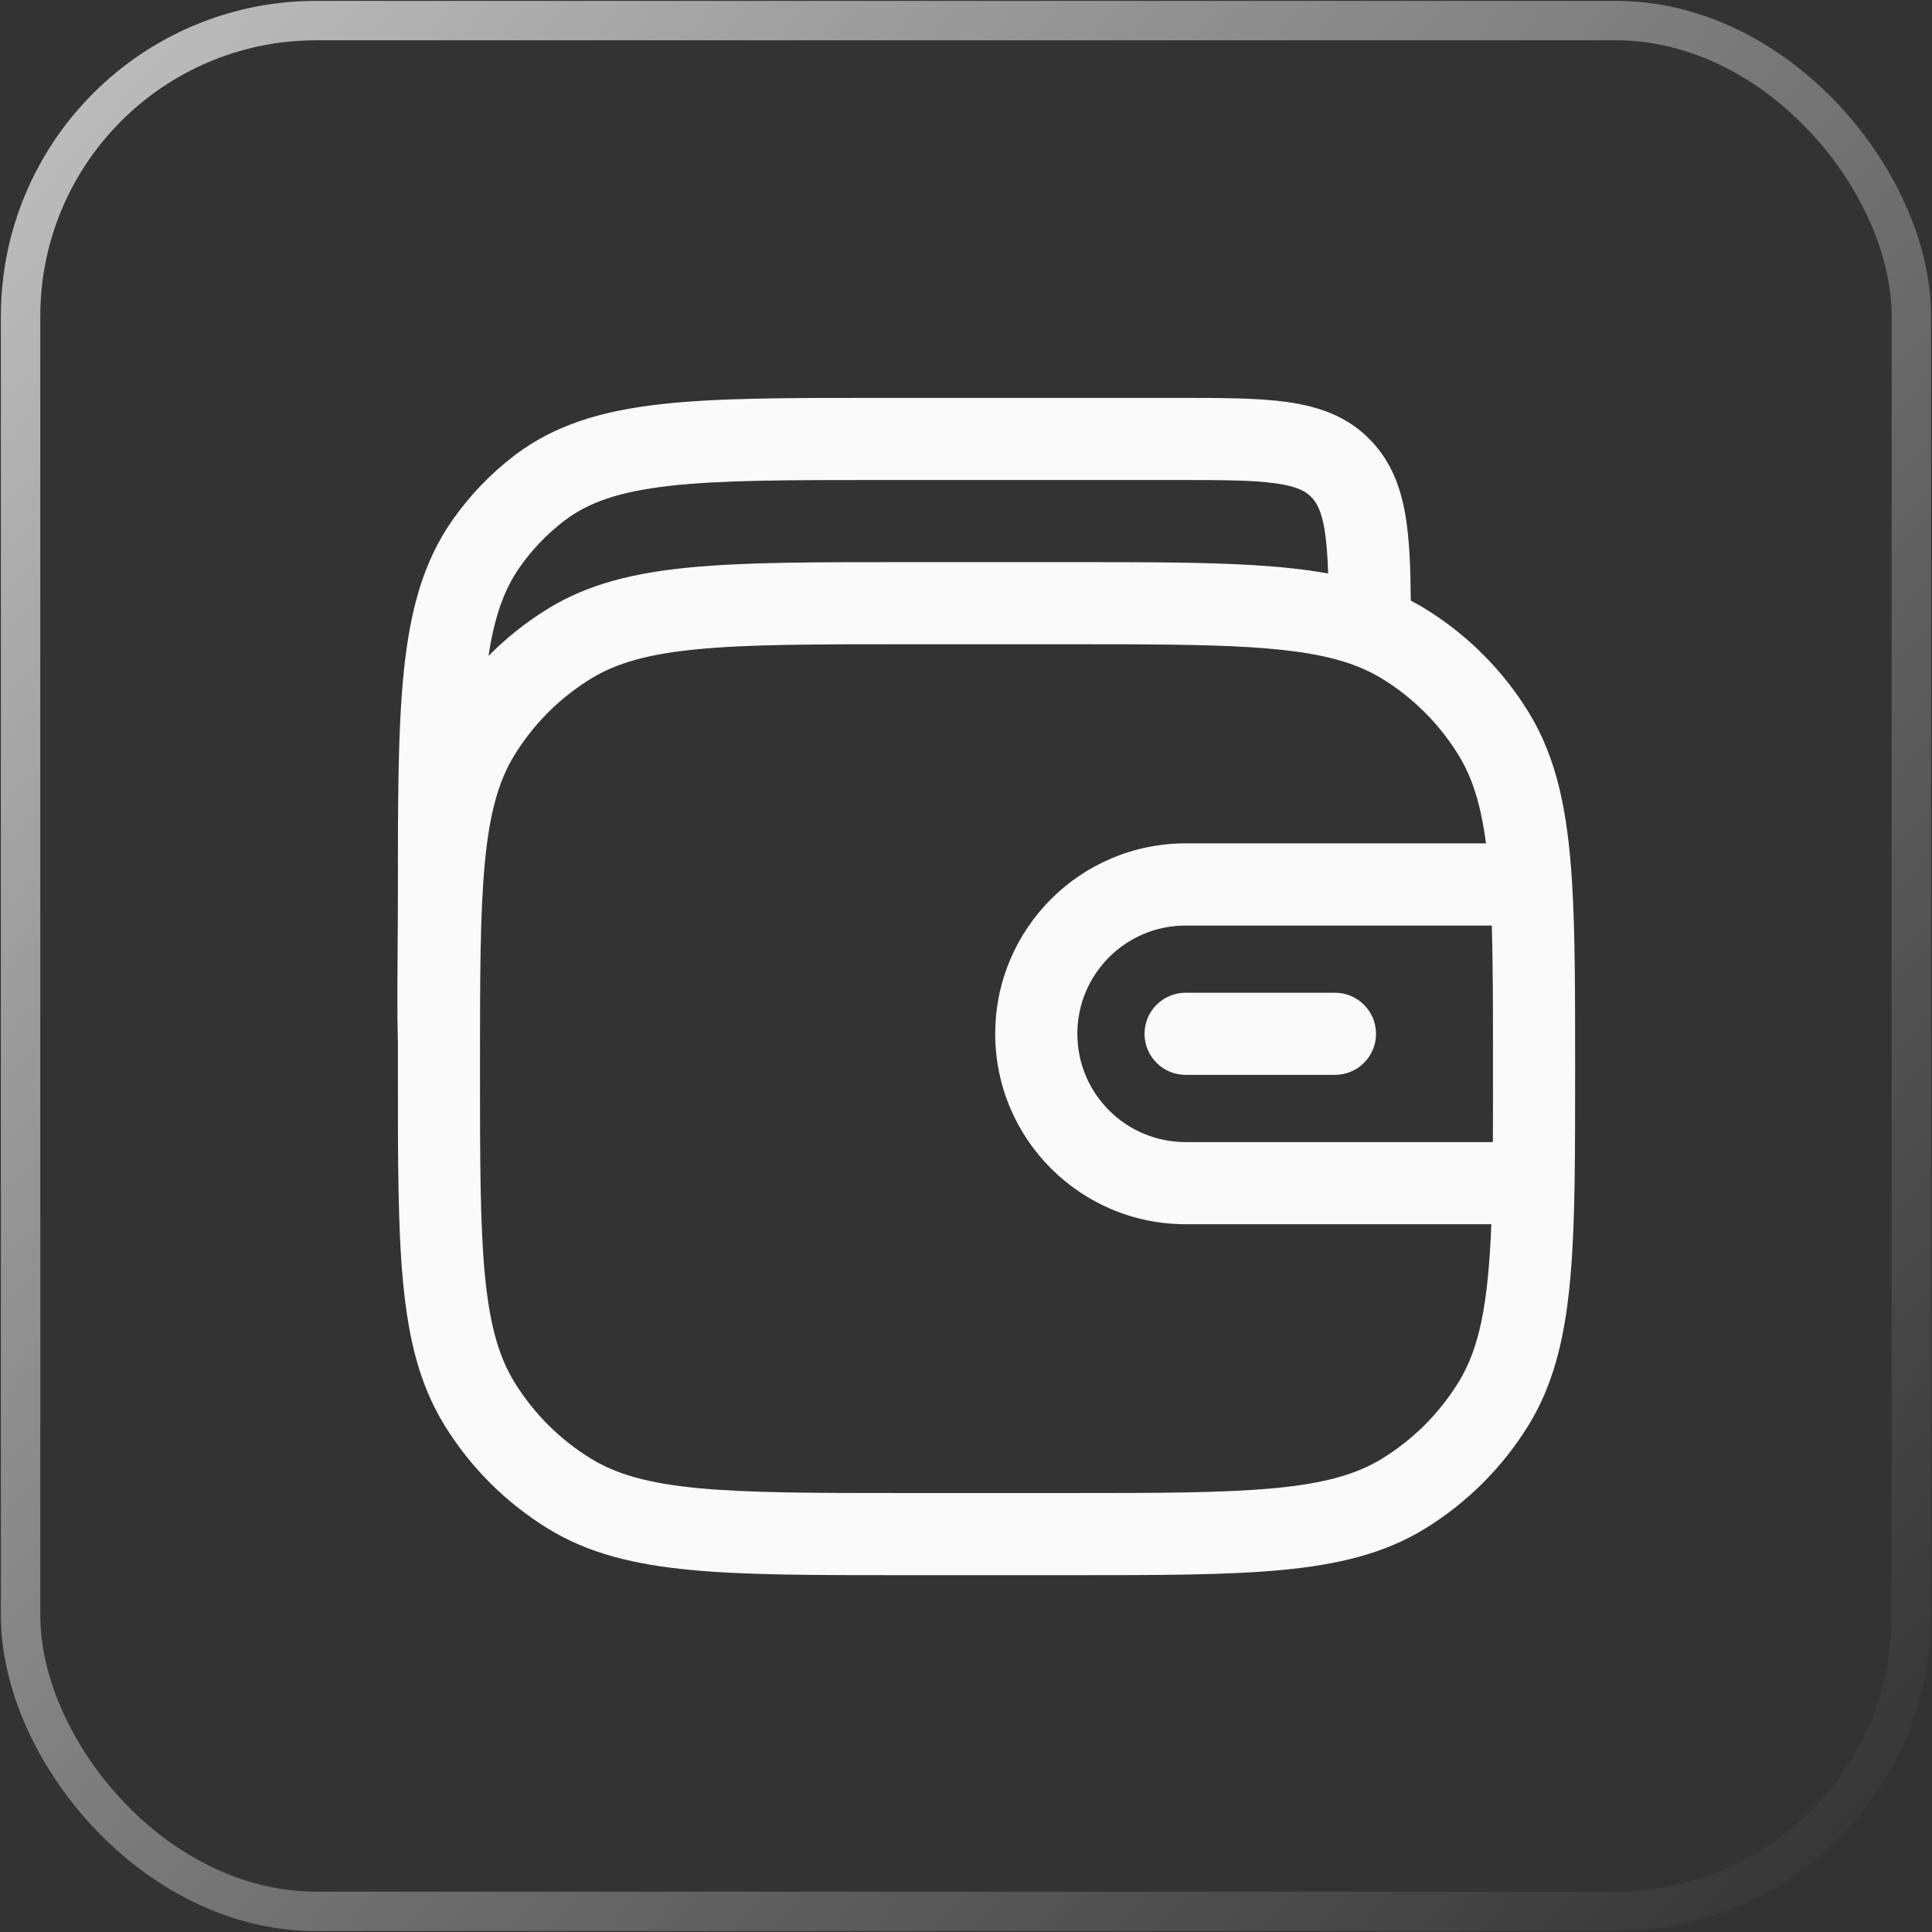 <svg xmlns="http://www.w3.org/2000/svg" width="49" height="49" viewBox="0 0 49 49" fill="none"><rect x="0" y="0" width="49" height="49" fill="#333333" stroke="none"/><rect x="0.522" y="0.522" width="47.955" height="47.955" rx="7.5" stroke="url(#paint0_linear_3323_640)"></rect><path d="M30.07 25.178C29.495 25.178 29.028 25.644 29.028 26.22C29.028 26.795 29.495 27.261 30.07 27.261H33.858C34.433 27.261 34.899 26.795 34.899 26.22C34.899 25.644 34.433 25.178 33.858 25.178H30.07Z" fill="#FAFAFA"></path><path fill-rule="evenodd" clip-rule="evenodd" d="M35.641 13.045C35.748 13.662 35.774 14.395 35.781 15.233C35.902 15.296 36.02 15.363 36.136 15.434C37.211 16.092 38.114 16.996 38.773 18.07C39.498 19.253 39.761 20.624 39.87 22.367C39.949 23.635 39.949 25.177 39.949 27.071V27.11C39.949 28.196 39.949 29.163 39.935 30.024C39.891 32.702 39.717 34.595 38.773 36.137C38.114 37.211 37.211 38.114 36.136 38.773C35.11 39.402 33.946 39.682 32.525 39.817C31.13 39.95 29.384 39.95 27.158 39.95H22.882C20.655 39.95 18.91 39.95 17.515 39.817C16.094 39.682 14.93 39.402 13.904 38.773C12.829 38.114 11.926 37.211 11.267 36.137C10.638 35.111 10.358 33.947 10.223 32.525C10.09 31.131 10.091 29.385 10.091 27.158L10.091 26.428C10.072 25.742 10.078 24.974 10.084 24.147C10.087 23.711 10.091 23.258 10.091 22.792L10.091 22.732C10.091 20.354 10.09 18.488 10.244 17.006C10.401 15.496 10.728 14.264 11.464 13.207C11.909 12.569 12.449 12.006 13.064 11.539C14.09 10.763 15.29 10.417 16.753 10.252C18.18 10.091 19.976 10.091 22.251 10.091L29.845 10.091C30.954 10.091 31.894 10.091 32.644 10.196C33.444 10.308 34.179 10.557 34.766 11.17C35.277 11.702 35.518 12.344 35.641 13.045ZM29.772 12.174C30.974 12.174 31.767 12.176 32.355 12.259C32.908 12.336 33.123 12.466 33.263 12.612C33.393 12.748 33.51 12.952 33.588 13.403C33.641 13.705 33.67 14.074 33.685 14.546C33.112 14.441 32.493 14.377 31.819 14.335C30.555 14.257 29.02 14.257 27.135 14.257H22.882C20.655 14.257 18.91 14.257 17.515 14.39C16.094 14.525 14.93 14.805 13.904 15.434C13.35 15.773 12.843 16.177 12.39 16.635C12.543 15.625 12.792 14.945 13.173 14.398C13.495 13.937 13.883 13.533 14.322 13.2C14.93 12.739 15.712 12.466 16.987 12.322C18.284 12.176 19.962 12.174 22.316 12.174H29.772ZM14.992 17.21C15.636 16.816 16.443 16.584 17.712 16.464C18.997 16.341 20.643 16.34 22.937 16.34H27.103C29.026 16.34 30.498 16.341 31.691 16.414C32.882 16.488 33.715 16.631 34.372 16.881C34.617 16.974 34.84 17.083 35.048 17.21C35.842 17.697 36.51 18.364 36.996 19.159C37.339 19.718 37.557 20.397 37.688 21.39H30.07C27.403 21.39 25.241 23.553 25.241 26.22C25.241 28.887 27.403 31.049 30.07 31.049H37.824C37.743 33.077 37.522 34.19 36.996 35.048C36.51 35.842 35.842 36.51 35.048 36.997C34.404 37.391 33.596 37.623 32.328 37.743C31.043 37.865 29.396 37.867 27.103 37.867H22.937C20.643 37.867 18.997 37.865 17.712 37.743C16.443 37.623 15.636 37.391 14.992 36.997C14.198 36.51 13.53 35.842 13.043 35.048C12.649 34.404 12.418 33.597 12.297 32.328C12.175 31.043 12.174 29.397 12.174 27.103C12.174 24.81 12.175 23.163 12.297 21.879C12.418 20.61 12.649 19.802 13.043 19.159C13.53 18.364 14.198 17.697 14.992 17.21ZM27.324 26.22C27.324 24.703 28.553 23.474 30.07 23.474H37.835C37.866 24.479 37.866 25.665 37.866 27.103C37.866 27.776 37.866 28.394 37.863 28.966H30.07C28.553 28.966 27.324 27.736 27.324 26.22Z" fill="#FAFAFA"></path><defs><linearGradient id="paint0_linear_3323_640" x1="-27.059" y1="-9.873" x2="66.163" y2="72.933" gradientUnits="userSpaceOnUse"><stop stop-color="white"></stop><stop offset="0.364" stop-color="white" stop-opacity="0.5"></stop><stop offset="0.758" stop-color="white" stop-opacity="0"></stop><stop offset="1" stop-color="white"></stop></linearGradient></defs></svg>